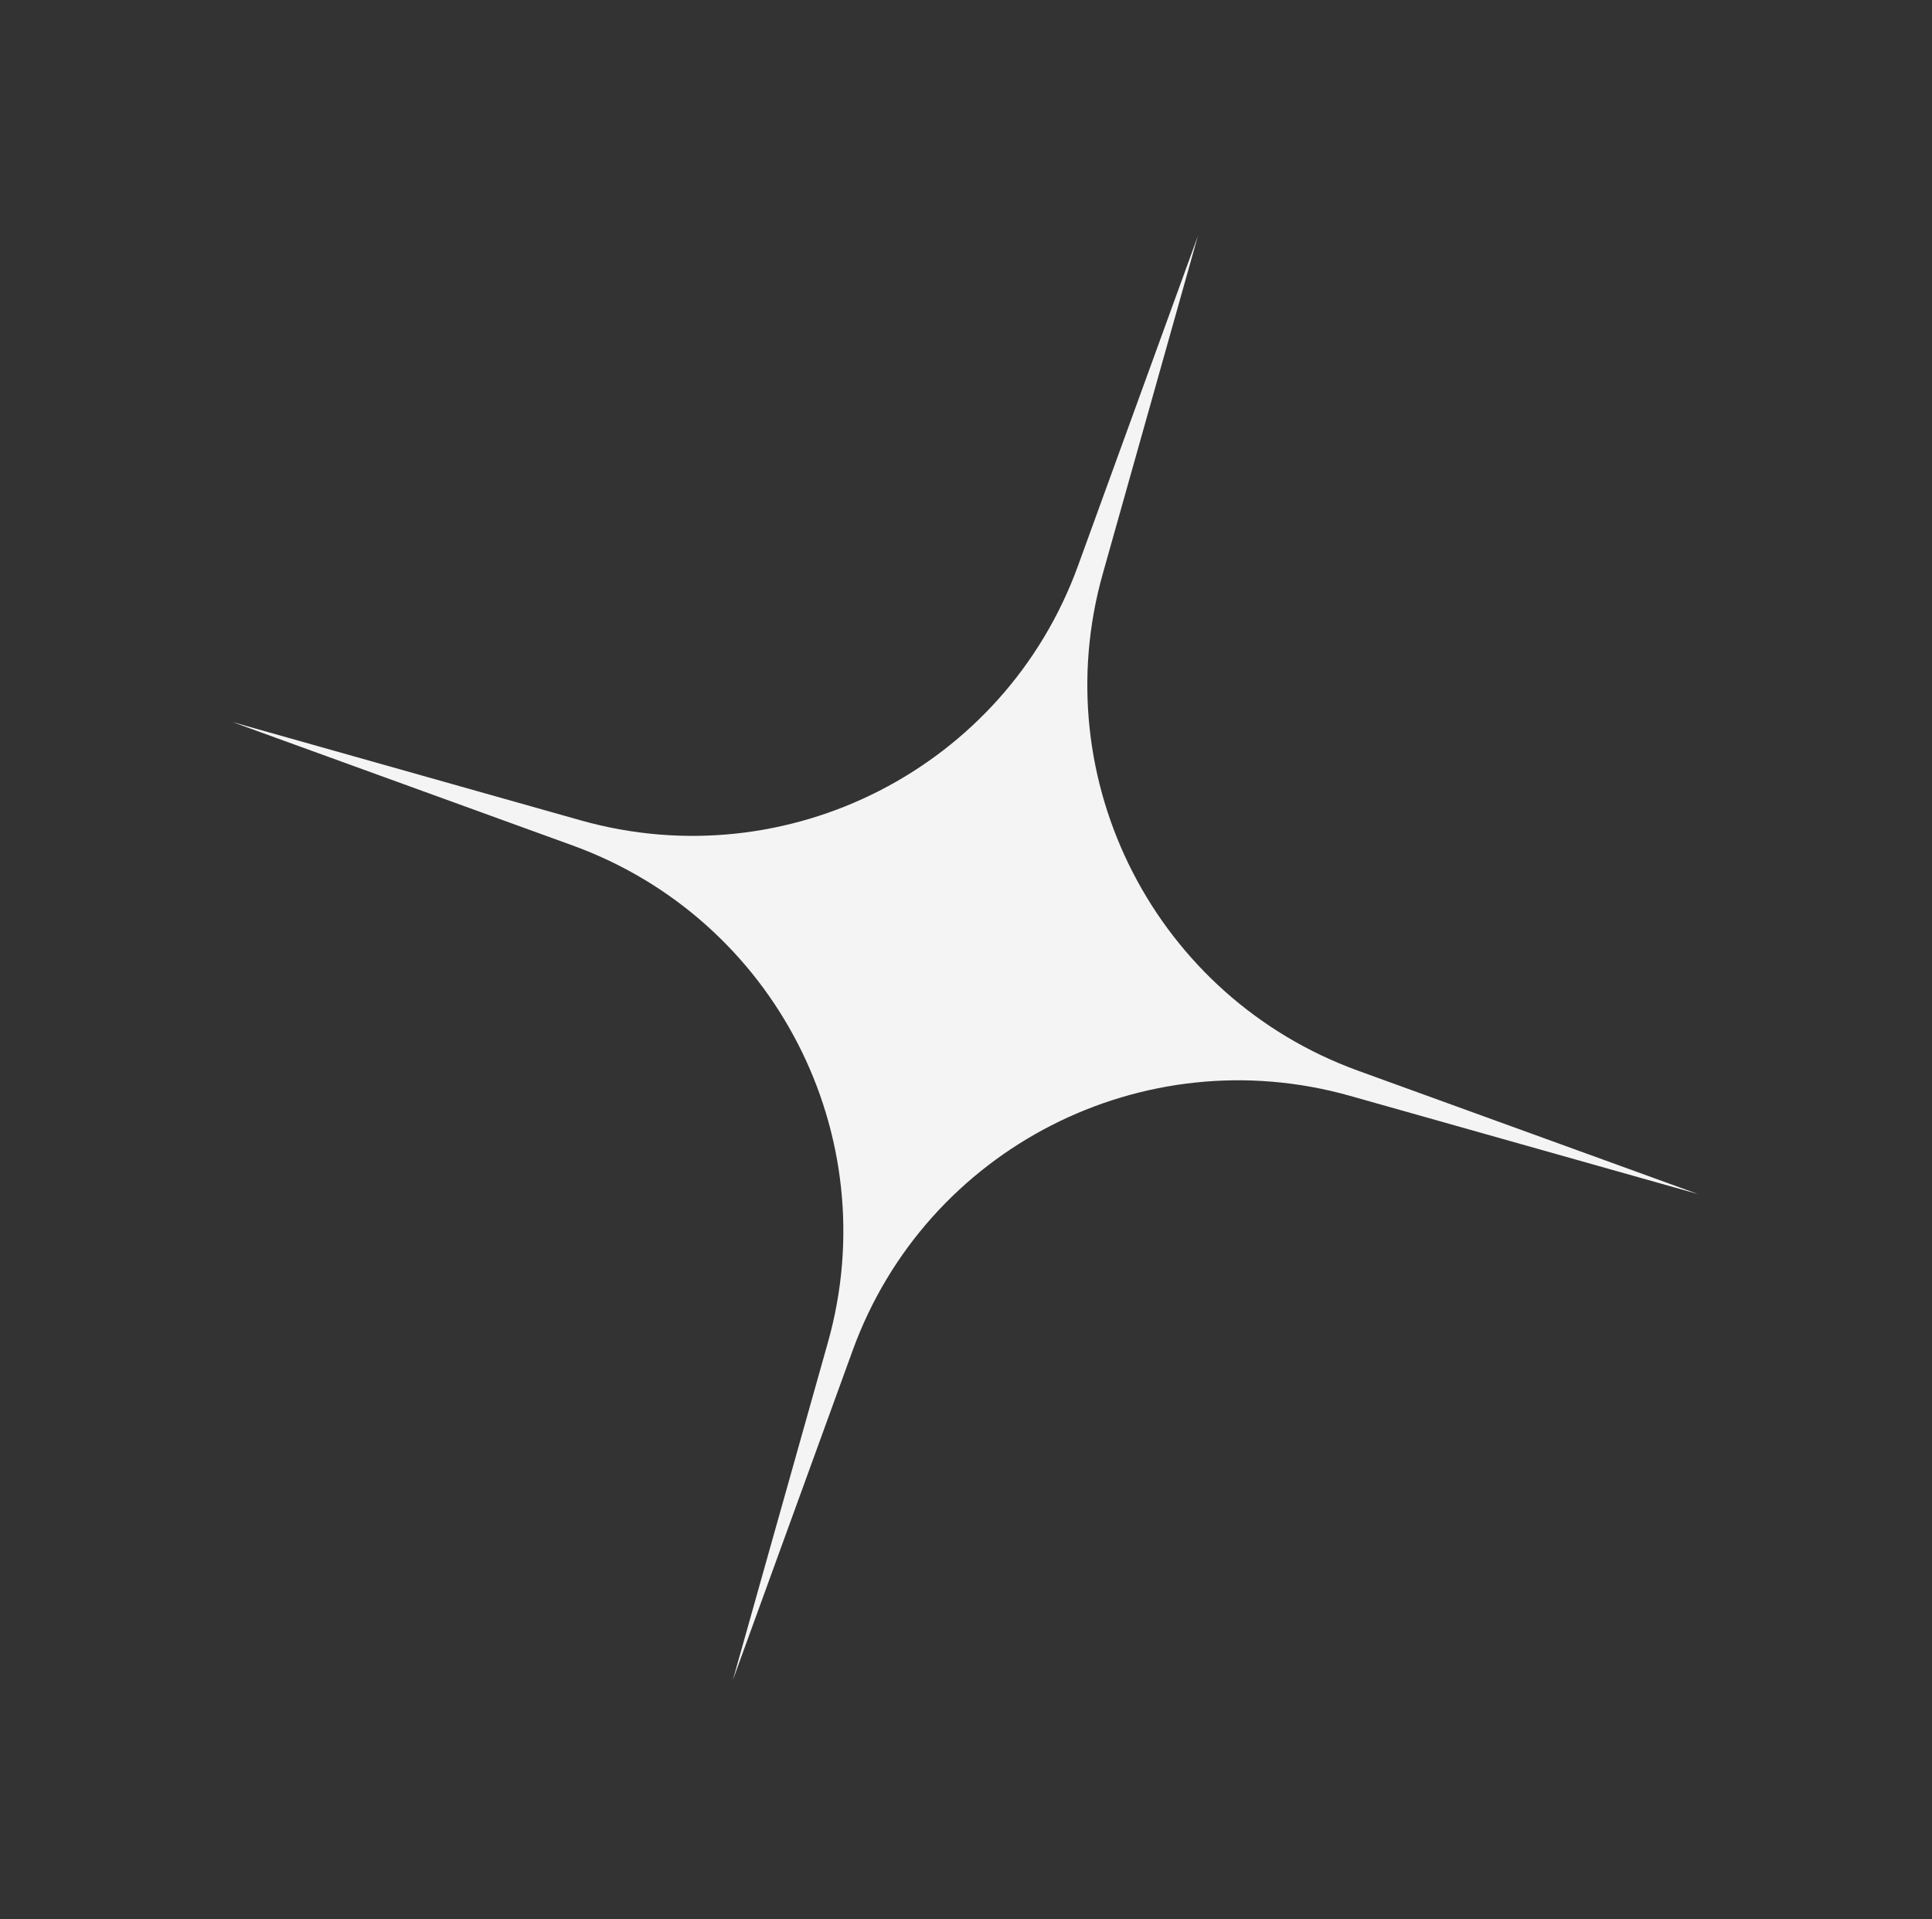 <?xml version="1.0" encoding="UTF-8"?> <svg xmlns="http://www.w3.org/2000/svg" width="596" height="592" viewBox="0 0 596 592" fill="none"><rect x="0" y="0" width="596" height="592" fill="#333333" stroke="none"/> <path d="M369.529 72.804L340.18 177.038C322.224 240.807 356.584 307.652 418.95 330.279L523.863 368.343L416.454 338.029C352.605 320.008 285.694 354.239 263.061 416.502L226.066 518.273L255.415 414.04C273.37 350.27 239.01 283.425 176.645 260.798L71.731 222.734L179.14 253.049C242.989 271.069 309.901 236.838 332.534 174.575L369.529 72.804Z" fill="#F4F4F4"></path> </svg> 